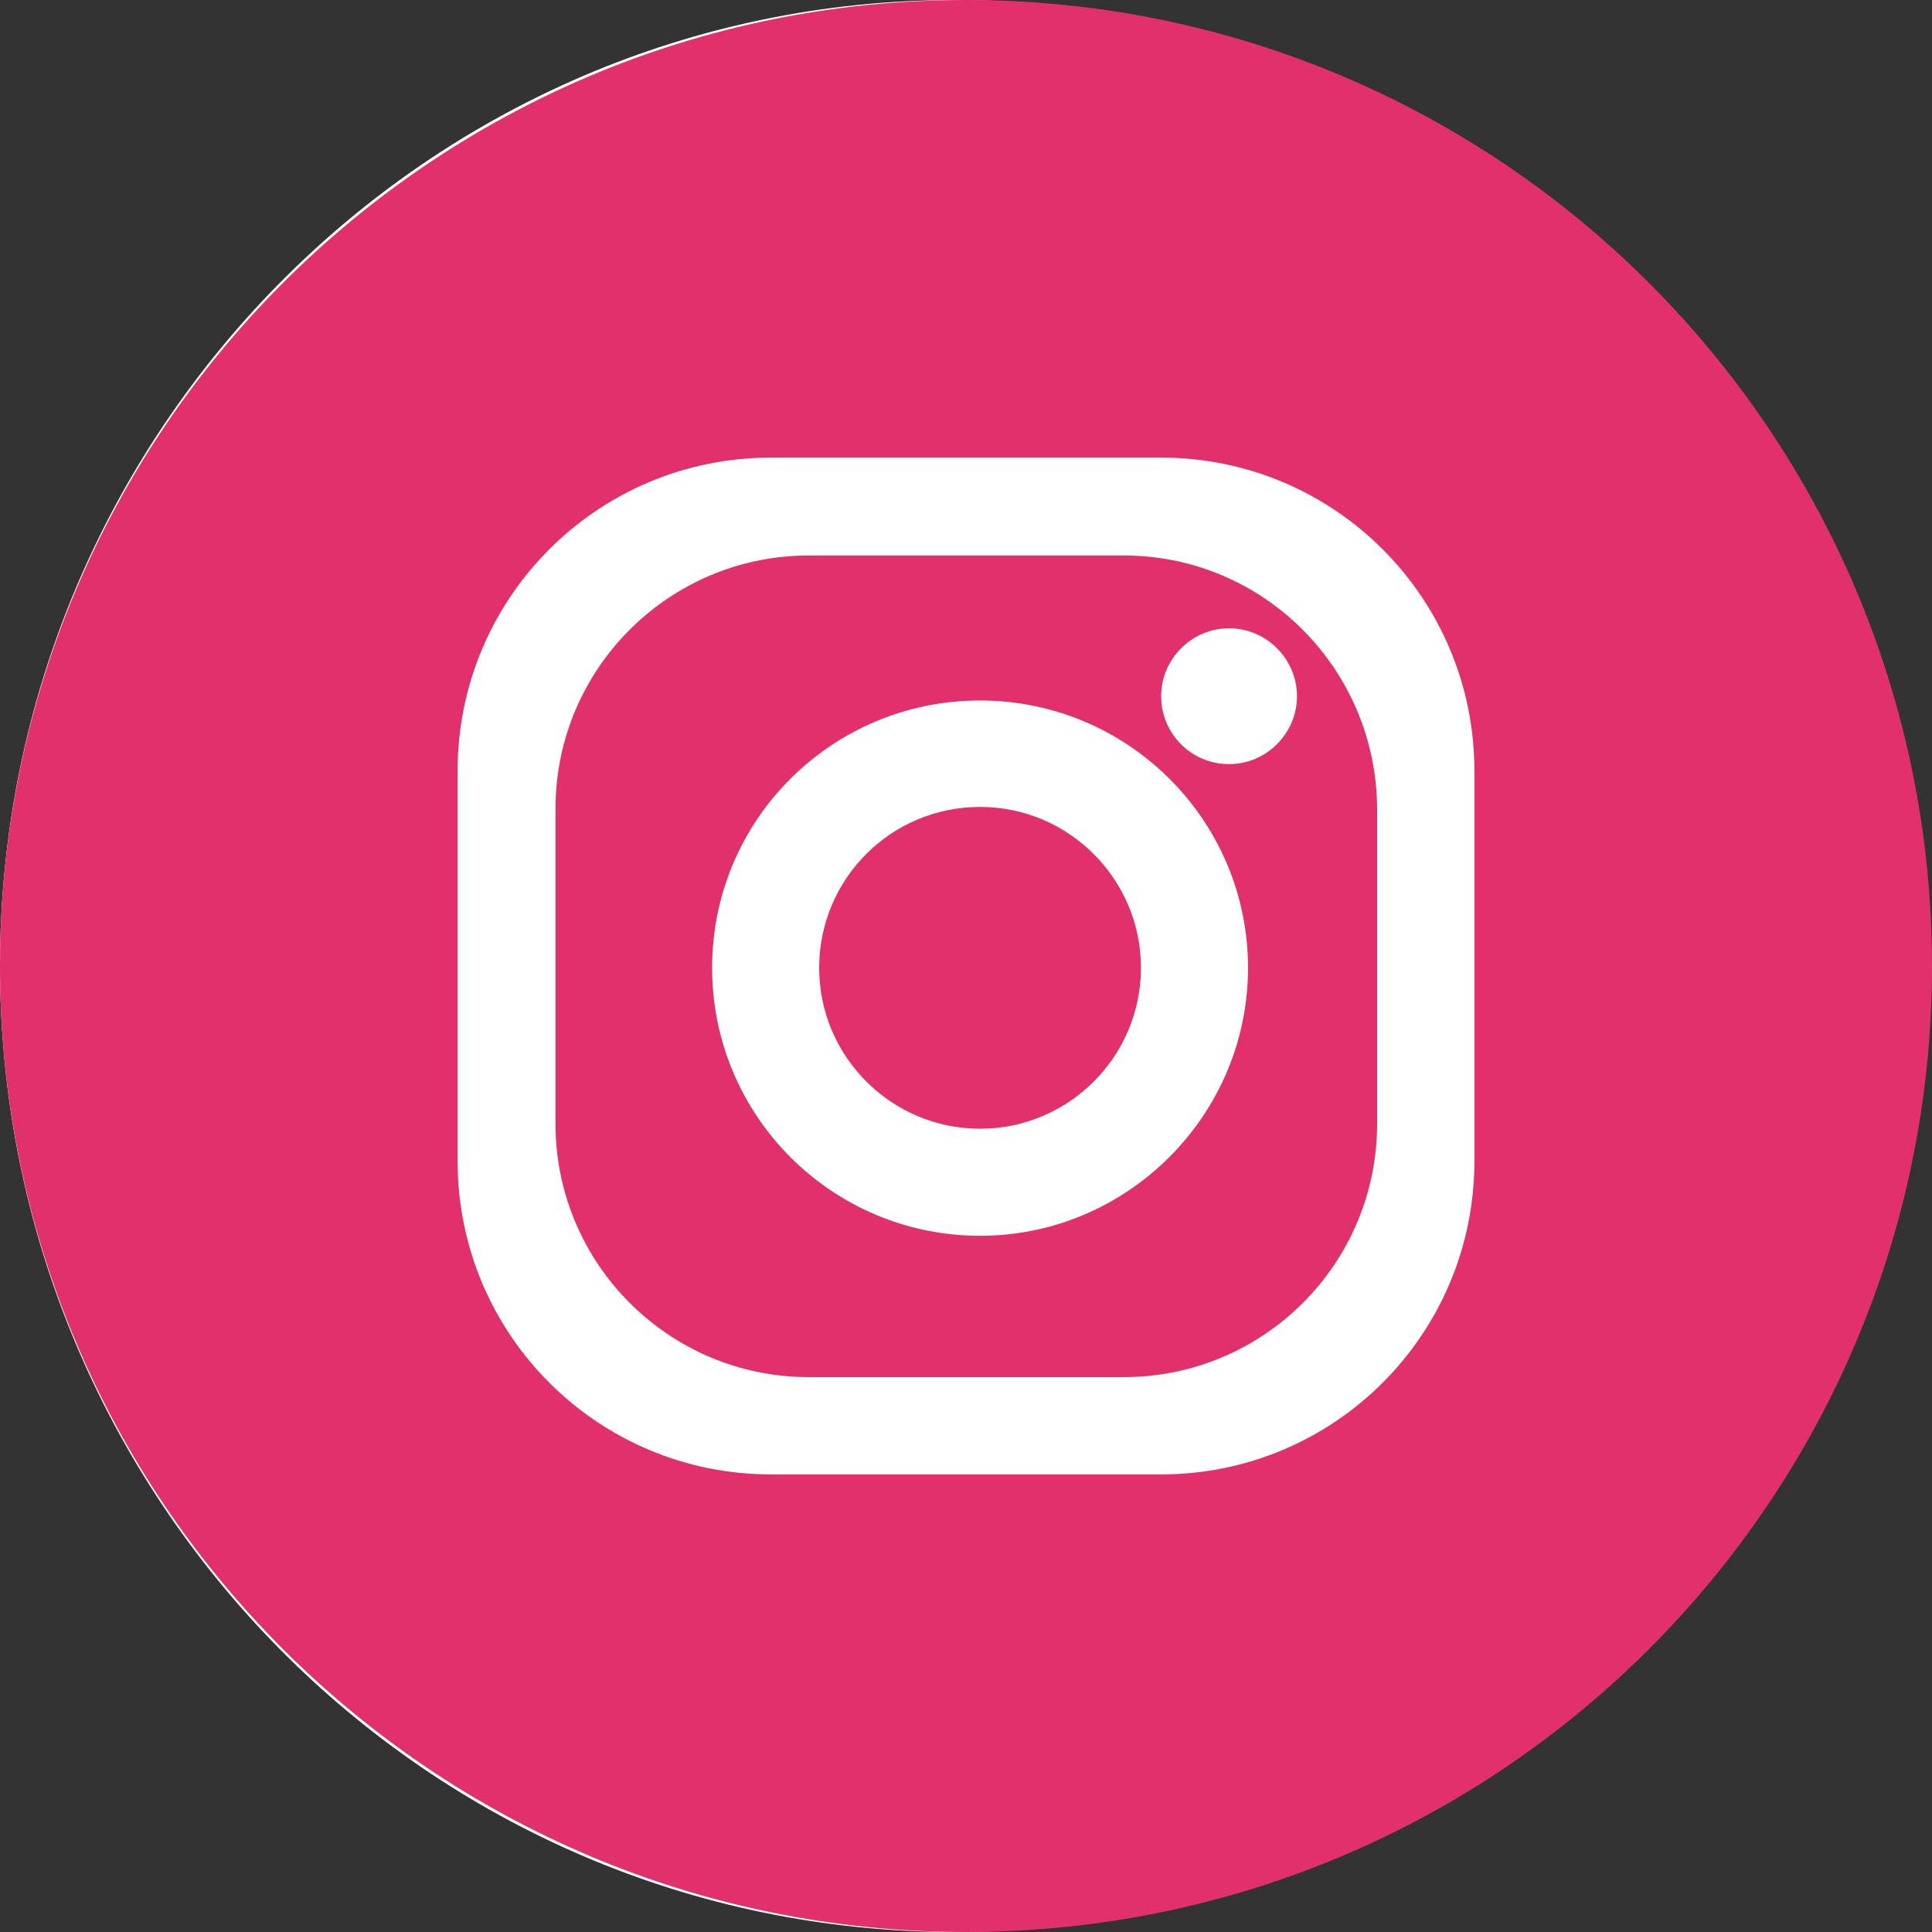 <?xml version="1.0" encoding="utf-8"?>
<!-- Generator: Adobe Illustrator 28.3.0, SVG Export Plug-In . SVG Version: 6.00 Build 0)  -->
<svg version="1.1" id="Layer_1" xmlns="http://www.w3.org/2000/svg" xmlns:xlink="http://www.w3.org/1999/xlink" x="0px" y="0px"
	 viewBox="0 0 31.58 31.58" style="enable-background:new 0 0 31.58 31.58;" xml:space="preserve">
<rect x="0" y="0" width="31.58" height="31.58" fill="#333333" stroke="none"/>
<style type="text/css">
	.st0{clip-path:url(#SVGID_00000039845605507330190740000004161910067737249695_);fill:#FFFFFF;}
	.st1{clip-path:url(#SVGID_00000039845605507330190740000004161910067737249695_);fill:#E1306C;}
</style>
<g>
	<defs>
		<rect id="SVGID_1_" width="31.58" height="31.58"/>
	</defs>
	<clipPath id="SVGID_00000035489716386449652960000001285903370701336236_">
		<use xlink:href="#SVGID_1_"  style="overflow:visible;"/>
	</clipPath>
	<path style="clip-path:url(#SVGID_00000035489716386449652960000001285903370701336236_);fill:#FFFFFF;" d="M15.61,31.58
		c8.62,0,15.61-7.07,15.61-15.79S24.23,0,15.61,0S0,7.07,0,15.79S6.99,31.58,15.61,31.58"/>
	<path style="clip-path:url(#SVGID_00000035489716386449652960000001285903370701336236_);fill:#E1306C;" d="M20.09,12.49
		c-0.62,0-1.11-0.5-1.11-1.11s0.5-1.11,1.11-1.11c0.61,0,1.11,0.5,1.11,1.11S20.7,12.49,20.09,12.49 M16.02,20.2
		c-2.42,0-4.38-1.96-4.38-4.38s1.96-4.37,4.38-4.37c2.42,0,4.38,1.96,4.38,4.37S18.43,20.2,16.02,20.2 M18.37,9.08h-5.15
		c-2.28,0-4.14,1.85-4.14,4.14v5.15c0,2.28,1.85,4.14,4.14,4.14h5.15c2.28,0,4.14-1.85,4.14-4.14v-5.15
		C22.5,10.93,20.65,9.08,18.37,9.08"/>
	<path style="clip-path:url(#SVGID_00000035489716386449652960000001285903370701336236_);fill:#E1306C;" d="M16.02,13.19
		c-1.46,0-2.63,1.18-2.63,2.63c0,1.45,1.18,2.63,2.63,2.63c1.45,0,2.63-1.18,2.63-2.63C18.65,14.37,17.47,13.19,16.02,13.19"/>
	<path style="clip-path:url(#SVGID_00000035489716386449652960000001285903370701336236_);fill:#E1306C;" d="M24.1,18.98
		c0,2.83-2.29,5.12-5.12,5.12h-6.38c-2.83,0-5.12-2.29-5.12-5.12v-6.38c0-2.83,2.29-5.12,5.12-5.12h6.38c2.83,0,5.12,2.29,5.12,5.12
		V18.98z M15.79,0C7.07,0,0,7.07,0,15.79s7.07,15.79,15.79,15.79s15.79-7.07,15.79-15.79S24.51,0,15.79,0"/>
</g>
</svg>
